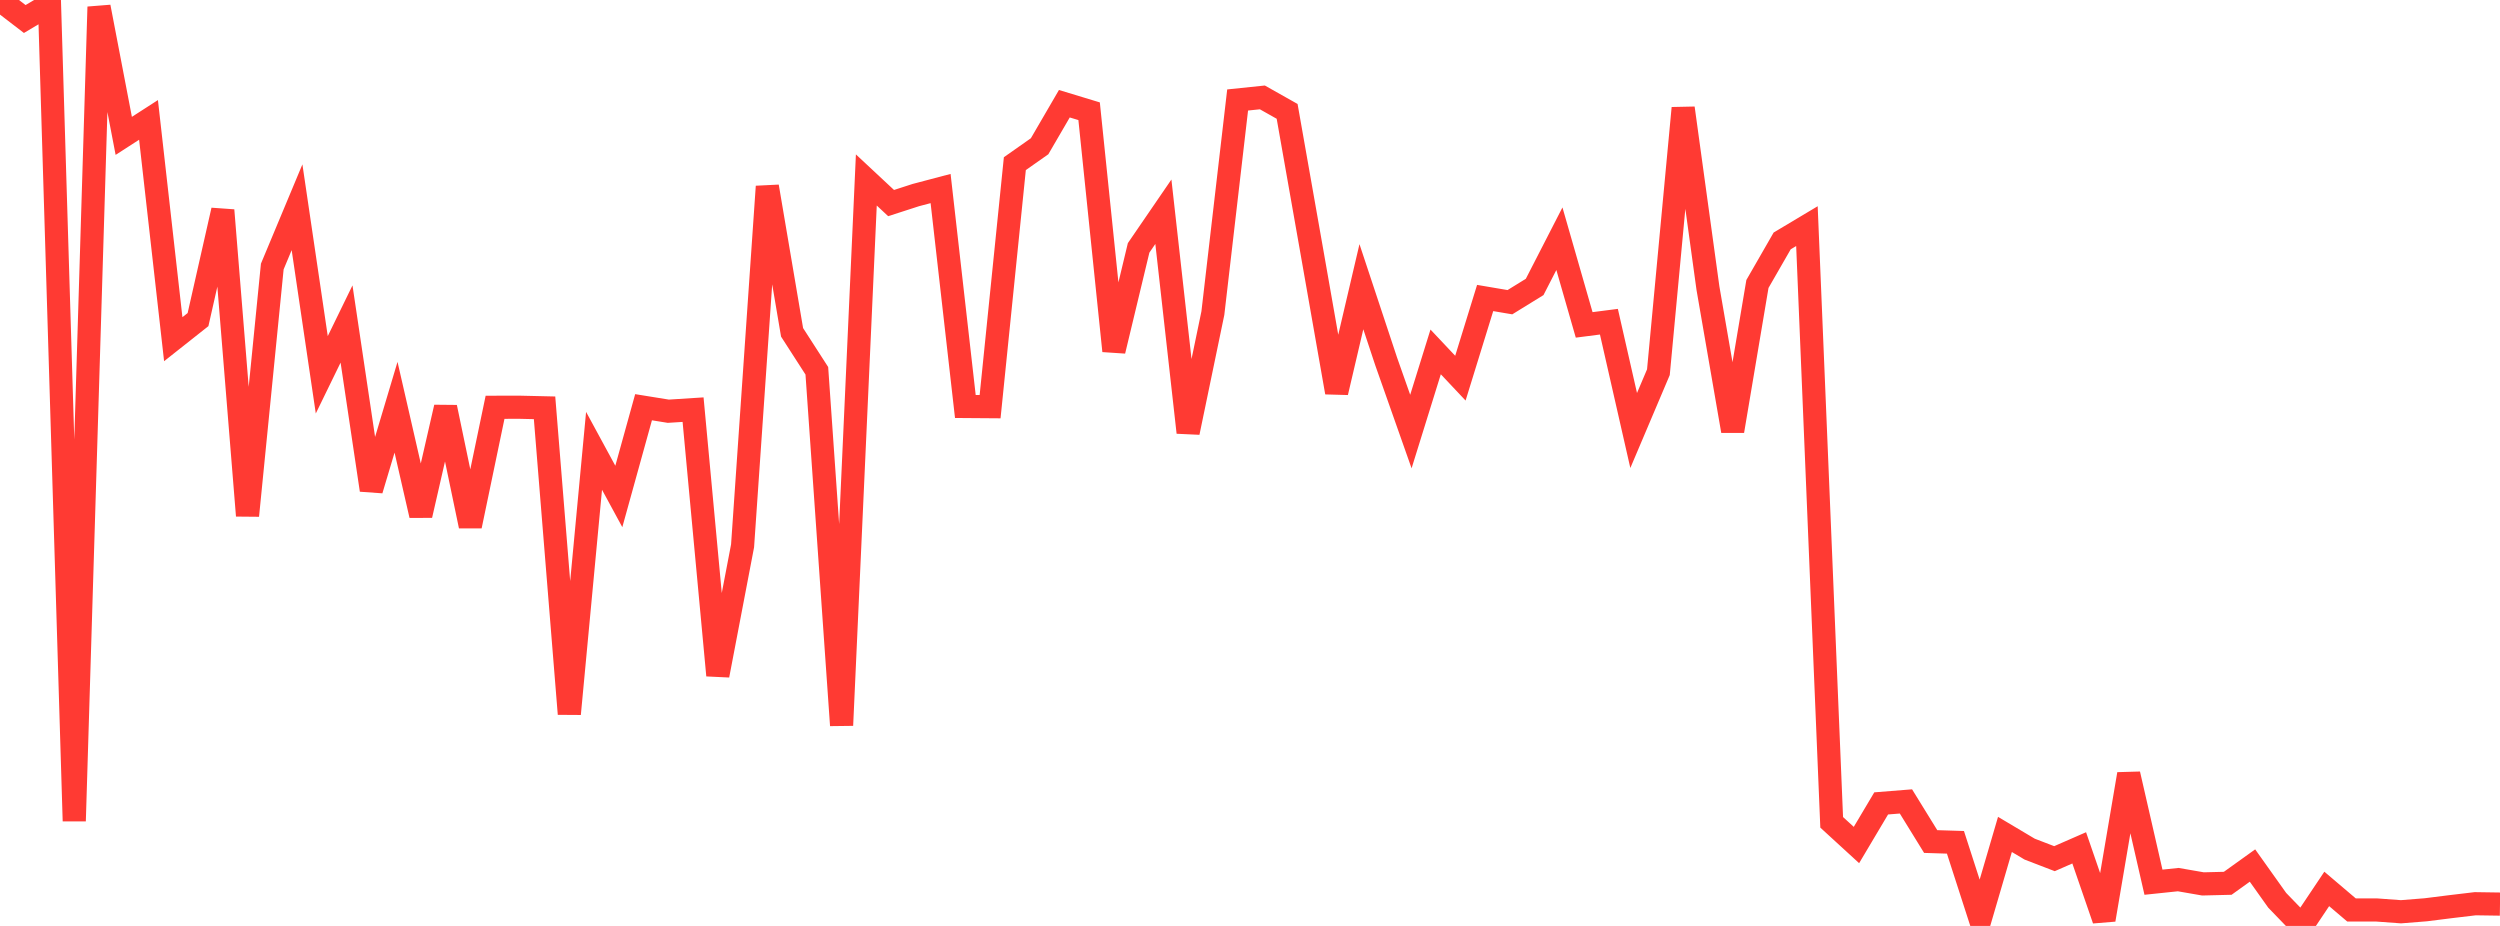 <?xml version="1.0" standalone="no"?>
<!DOCTYPE svg PUBLIC "-//W3C//DTD SVG 1.1//EN" "http://www.w3.org/Graphics/SVG/1.1/DTD/svg11.dtd">

<svg width="135" height="50" viewBox="0 0 135 50" preserveAspectRatio="none" 
  xmlns="http://www.w3.org/2000/svg"
  xmlns:xlink="http://www.w3.org/1999/xlink">


<polyline points="0.0, 0.0 1.337, 1.027 2.673, 0.232 4.01, 44.337 5.347, 0.372 6.683, 7.337 8.02, 6.475 9.356, 18.316 10.693, 17.258 12.03, 11.353 13.366, 27.845 14.703, 14.393 16.04, 11.192 17.376, 20.239 18.713, 17.496 20.05, 26.461 21.386, 21.991 22.723, 27.827 24.059, 21.994 25.396, 28.407 26.733, 21.993 28.069, 21.991 29.406, 22.022 30.743, 38.551 32.079, 24.345 33.416, 26.809 34.752, 21.99 36.089, 22.206 37.426, 22.121 38.762, 36.469 40.099, 29.475 41.436, 10.072 42.772, 17.946 44.109, 20.022 45.446, 39.168 46.782, 9.718 48.119, 10.966 49.455, 10.534 50.792, 10.181 52.129, 21.95 53.465, 21.96 54.802, 8.837 56.139, 7.897 57.475, 5.601 58.812, 6.007 60.149, 18.949 61.485, 13.386 62.822, 11.434 64.158, 23.353 65.495, 16.908 66.832, 5.399 68.168, 5.26 69.505, 6.014 70.842, 13.59 72.178, 21.19 73.515, 15.482 74.851, 19.512 76.188, 23.304 77.525, 19.003 78.861, 20.421 80.198, 16.092 81.535, 16.319 82.871, 15.495 84.208, 12.891 85.545, 17.544 86.881, 17.372 88.218, 23.247 89.554, 20.098 90.891, 5.837 92.228, 15.554 93.564, 23.273 94.901, 15.335 96.238, 13.009 97.574, 12.211 98.911, 44.406 100.248, 45.631 101.584, 43.384 102.921, 43.277 104.257, 45.443 105.594, 45.485 106.931, 49.624 108.267, 45.059 109.604, 45.854 110.941, 46.368 112.277, 45.784 113.614, 49.664 114.95, 41.801 116.287, 47.639 117.624, 47.499 118.96, 47.731 120.297, 47.698 121.634, 46.739 122.97, 48.617 124.307, 50.0 125.644, 48.002 126.98, 49.137 128.317, 49.137 129.653, 49.235 130.99, 49.128 132.327, 48.96 133.663, 48.801 135.0, 48.821" fill="none" stroke="#ff3a33" stroke-width="1.25"/>

</svg>